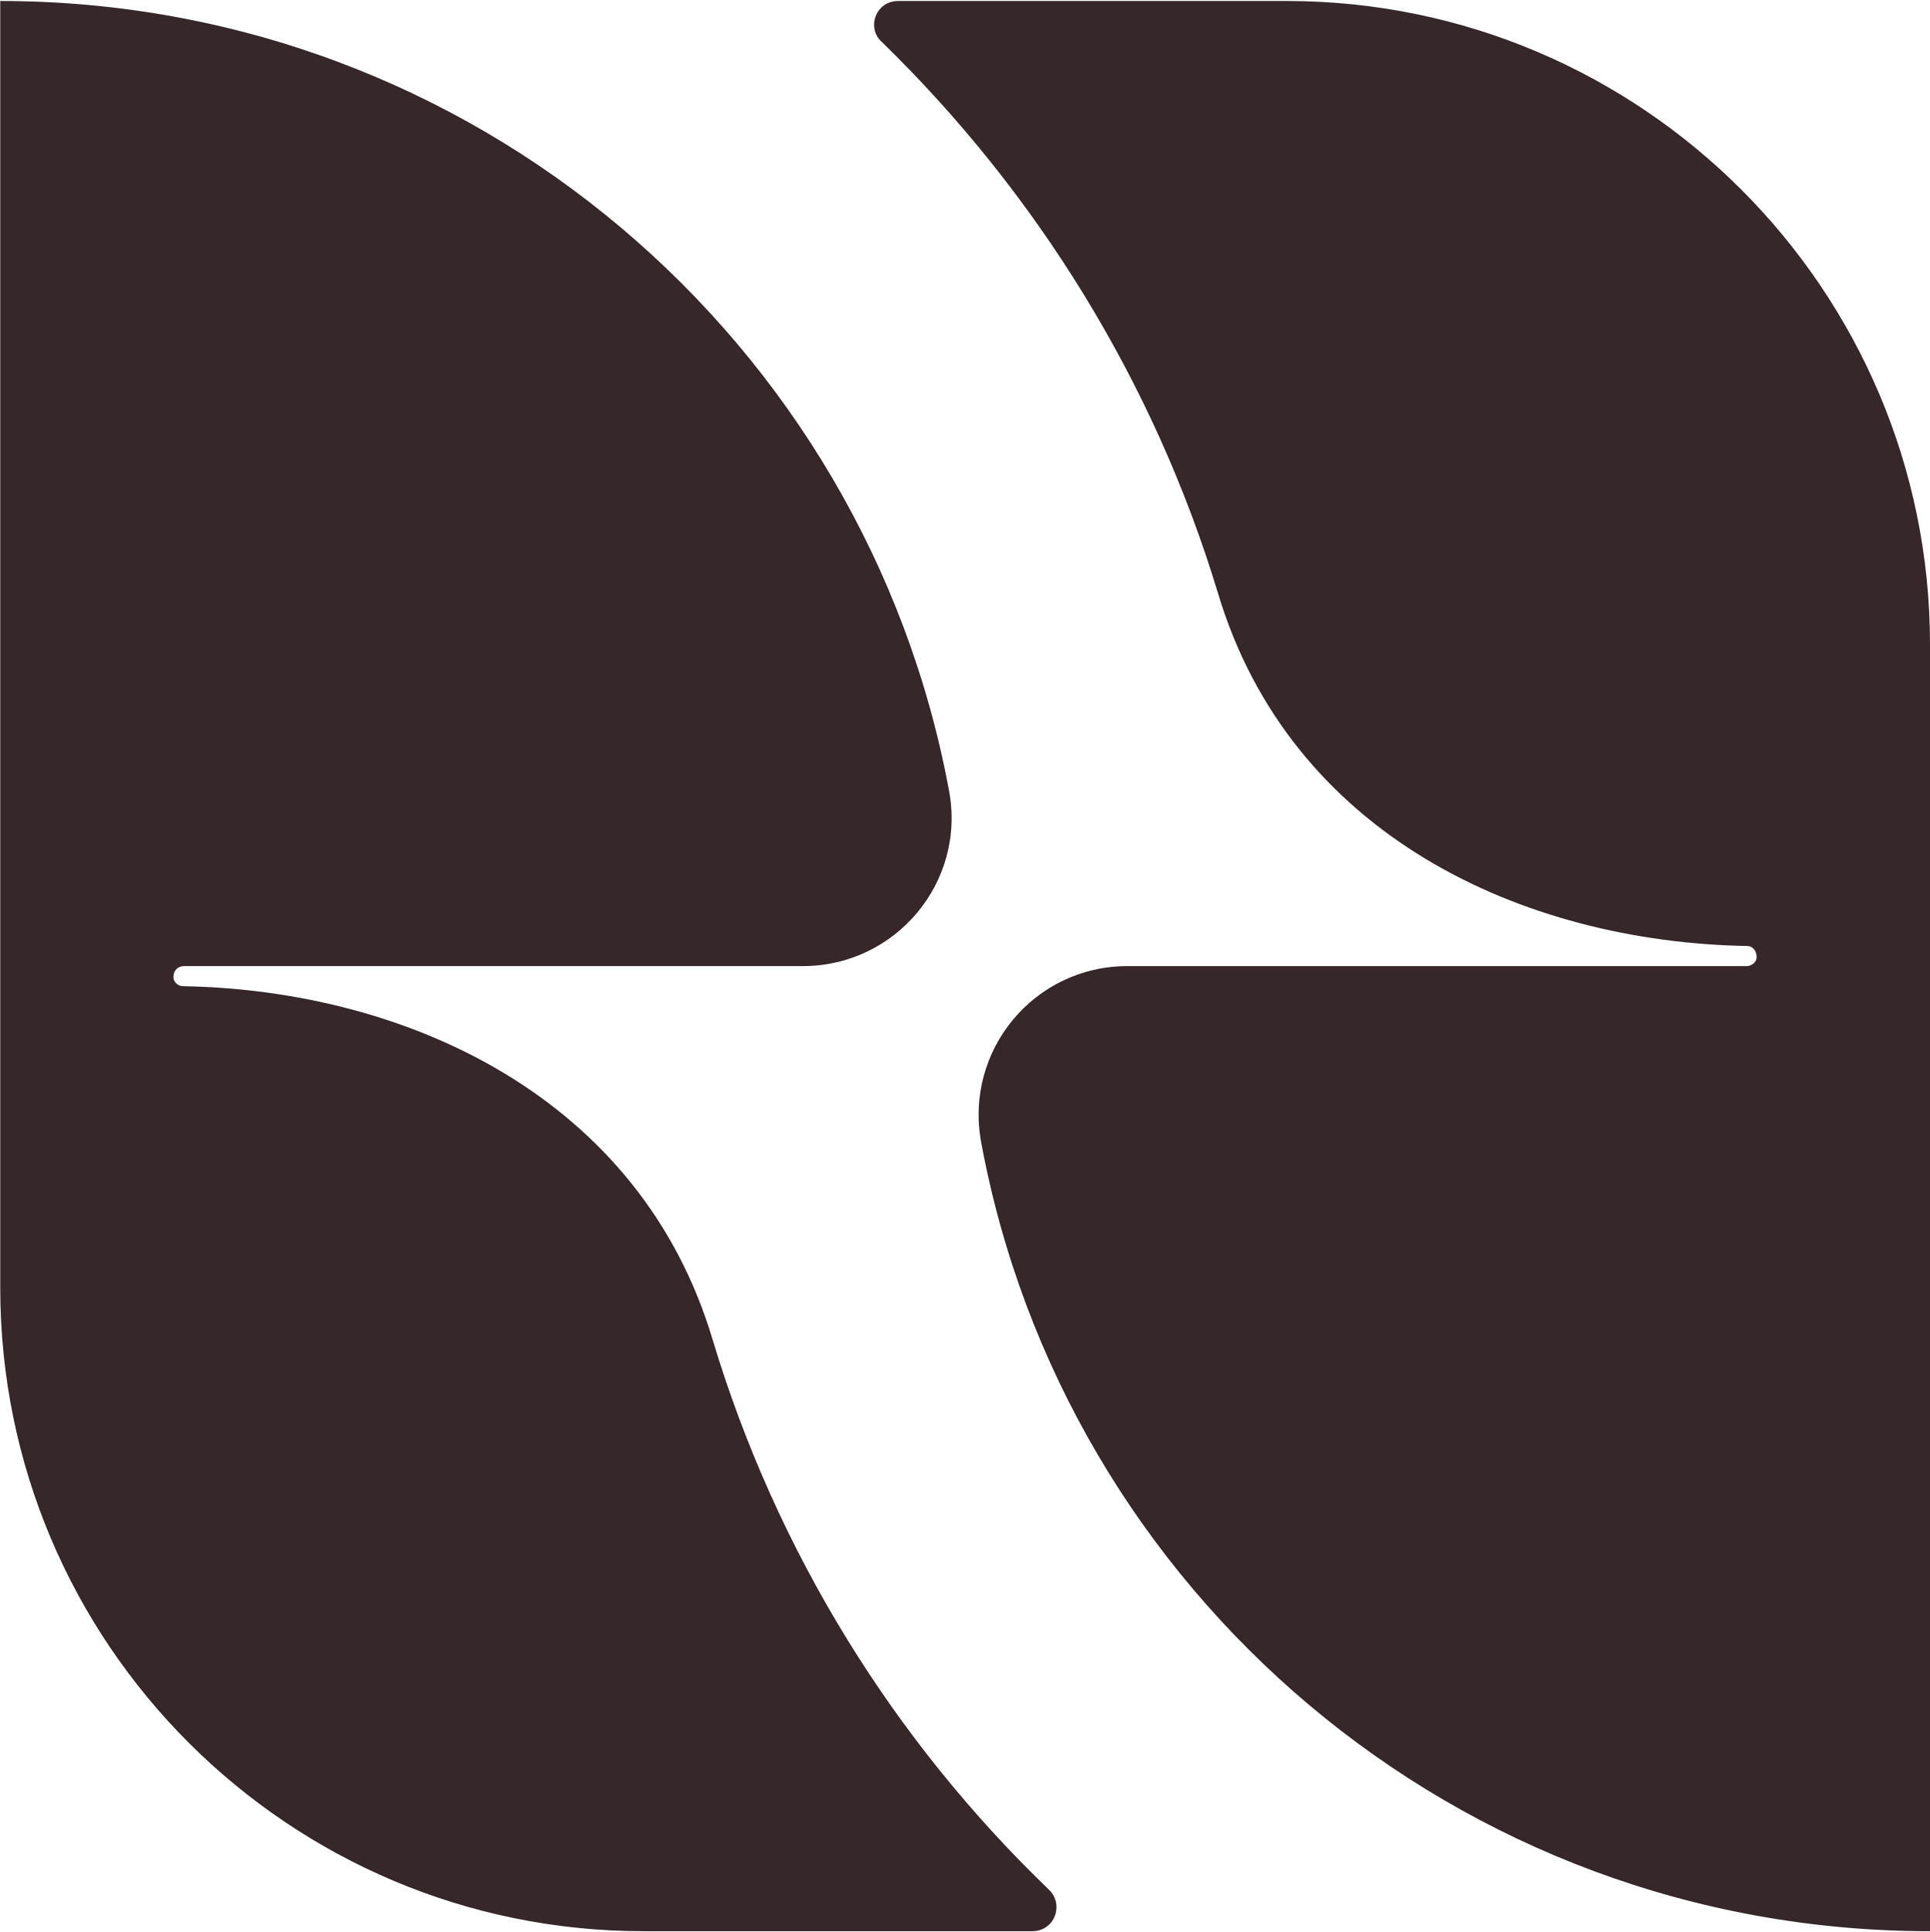 <svg version="1.2" xmlns="http://www.w3.org/2000/svg" viewBox="0 0 1549 1550" width="1549" height="1550">
	<title>NORION</title>
	<defs>
		<clipPath clipPathUnits="userSpaceOnUse" id="cp1">
			<path d="m12445.81-8.04v1576.12h-12448.81v-1576.12z"/>
		</clipPath>
	</defs>
	<style>
		.s0 { fill: #35272a } 
	</style>
	<g id="Clip-Path: Clip-Path" clip-path="url(#cp1)">
		<g id="Clip-Path">
			<g>
				<path fill-rule="evenodd" class="s0" d="m1549 517.1v1032.5c-379.6 0-694.8-272.6-761.5-632.9-13.7-74 42.6-141.5 117.4-141.5h496.9c4.1 0 8.1-3.2 8.1-7.2 0-4.9-3.2-8.9-7.3-8.9-180.9-3.2-367.4-89.2-425.3-283.9-51.5-169.6-145.6-320.8-269.4-441.4-12.9-11.3-4.9-33 12.8-33h312c284.7 0 516.3 231.6 516.3 516.3zm-977 558c51.4 170.5 145.5 321.7 270.2 441.5 12 12.1 4 33-13.7 33h-312c-284.7 0-516.3-230.8-516.3-516.3v-1032.5c379.6 0 694.8 273.4 761.5 633.7 13.7 73.1-42.6 140.7-117.4 140.7h-496.9c-4 0-8.1 3.2-8.1 8-0.8 4.1 3.3 8.1 7.3 8.1 180.1 3.2 367.5 89.2 425.4 283.8z"/>
			</g>
		</g>
	</g>
</svg>